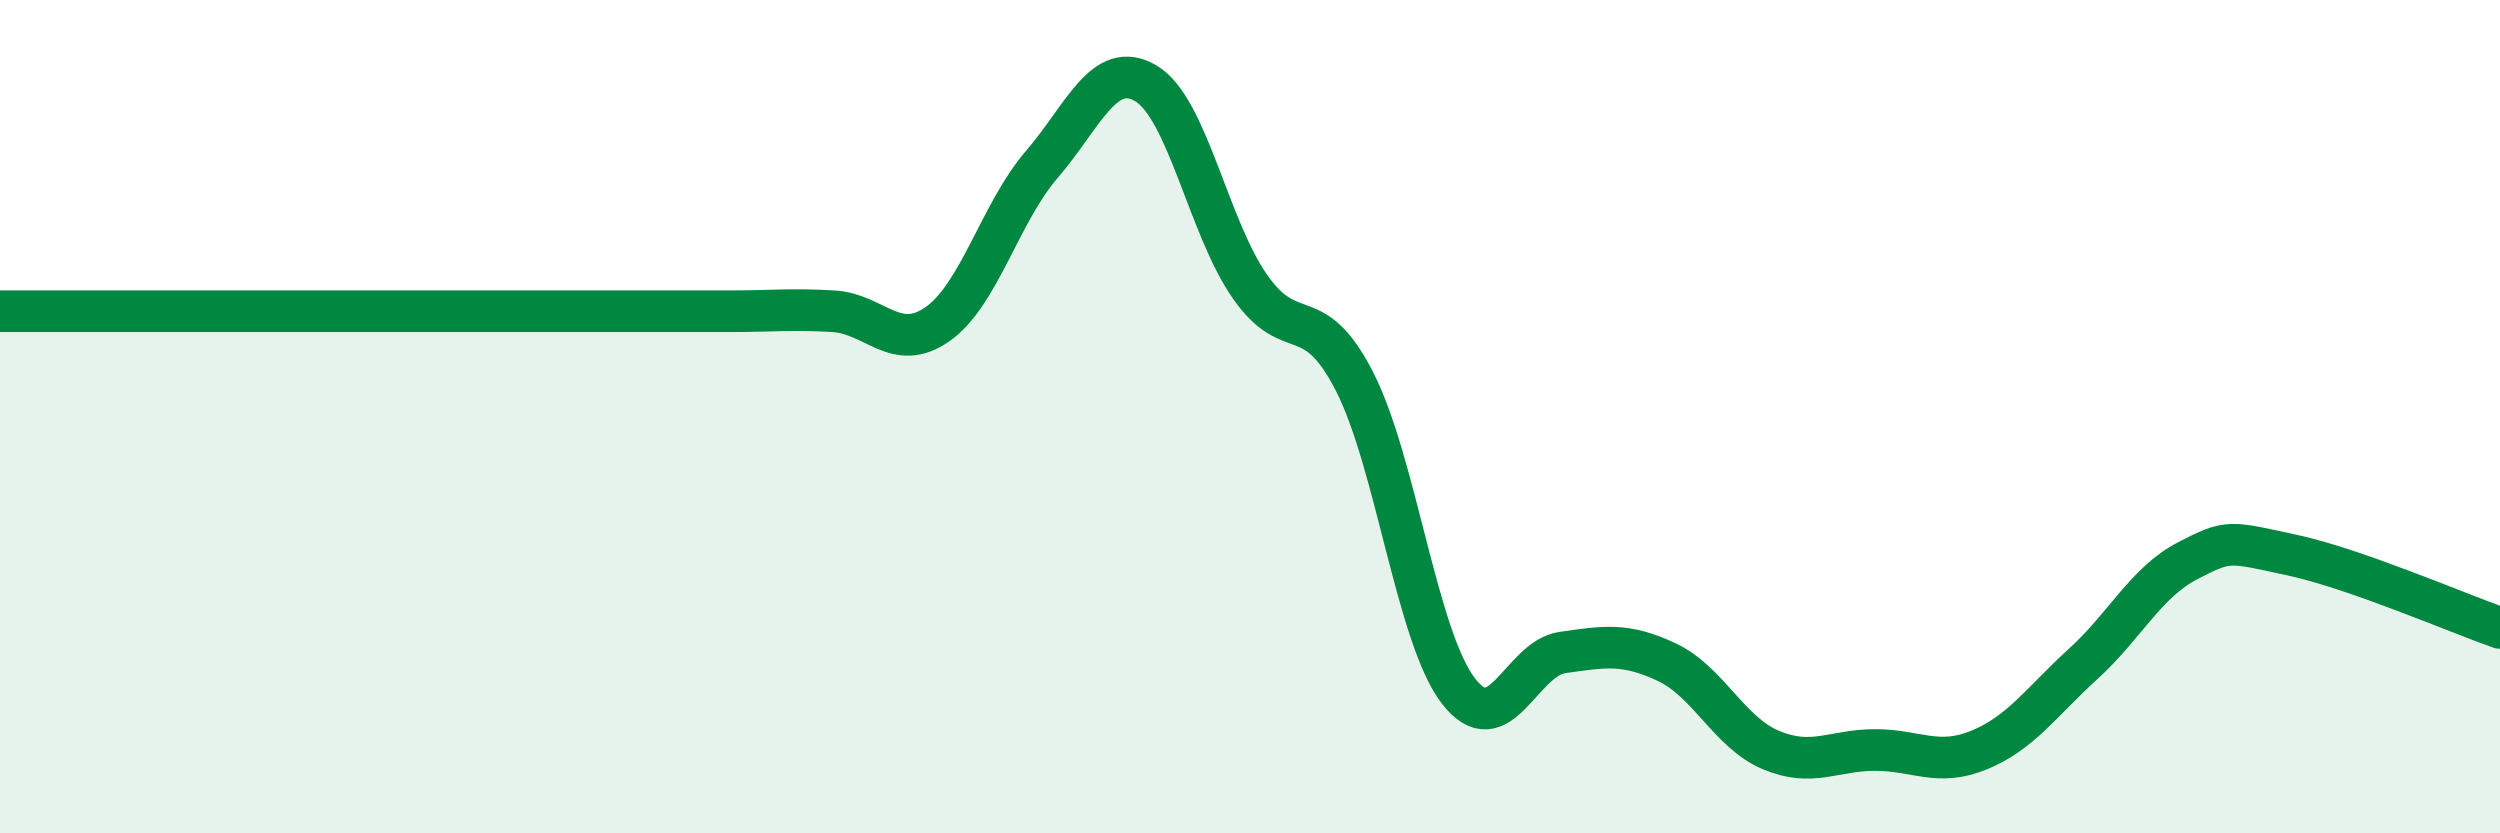 
    <svg width="60" height="20" viewBox="0 0 60 20" xmlns="http://www.w3.org/2000/svg">
      <path
        d="M 0,7.47 C 0.5,7.47 1.5,7.47 2.5,7.47 C 3.5,7.47 4,7.47 5,7.47 C 6,7.47 6.5,7.47 7.5,7.47 C 8.5,7.47 9,7.47 10,7.47 C 11,7.47 11.5,7.47 12.5,7.47 C 13.5,7.47 14,7.47 15,7.47 C 16,7.47 16.5,7.47 17.5,7.47 C 18.5,7.47 19,7.41 20,7.47 C 21,7.53 21.5,8.48 22.5,7.78 C 23.5,7.08 24,5.11 25,3.95 C 26,2.79 26.5,1.41 27.5,2 C 28.5,2.59 29,5.45 30,6.88 C 31,8.31 31.5,7.2 32.5,9.14 C 33.5,11.08 34,15.28 35,16.58 C 36,17.88 36.5,15.8 37.5,15.66 C 38.5,15.52 39,15.42 40,15.89 C 41,16.36 41.5,17.58 42.5,18 C 43.5,18.42 44,18 45,18 C 46,18 46.5,18.41 47.5,18 C 48.5,17.59 49,16.84 50,15.93 C 51,15.02 51.5,13.98 52.5,13.46 C 53.5,12.94 53.5,13 55,13.32 C 56.5,13.64 59,14.72 60,15.07L60 20L0 20Z"
        fill="#008740"
        opacity="0.1"
        stroke-linecap="round"
        stroke-linejoin="round"
      />
      <path
        d="M 0,7.47 C 0.5,7.47 1.5,7.47 2.5,7.47 C 3.5,7.47 4,7.47 5,7.47 C 6,7.47 6.5,7.47 7.5,7.47 C 8.5,7.47 9,7.47 10,7.47 C 11,7.47 11.5,7.47 12.5,7.47 C 13.5,7.47 14,7.47 15,7.47 C 16,7.47 16.5,7.47 17.5,7.47 C 18.5,7.47 19,7.41 20,7.47 C 21,7.53 21.5,8.48 22.5,7.78 C 23.5,7.08 24,5.11 25,3.95 C 26,2.79 26.5,1.41 27.5,2 C 28.5,2.59 29,5.45 30,6.88 C 31,8.31 31.5,7.2 32.5,9.14 C 33.5,11.08 34,15.28 35,16.58 C 36,17.88 36.5,15.8 37.5,15.66 C 38.5,15.52 39,15.42 40,15.89 C 41,16.36 41.5,17.58 42.5,18 C 43.5,18.42 44,18 45,18 C 46,18 46.5,18.41 47.5,18 C 48.5,17.59 49,16.84 50,15.93 C 51,15.02 51.5,13.98 52.5,13.46 C 53.5,12.94 53.5,13 55,13.32 C 56.5,13.64 59,14.72 60,15.07"
        stroke="#008740"
        stroke-width="1"
        fill="none"
        stroke-linecap="round"
        stroke-linejoin="round"
      />
    </svg>
  